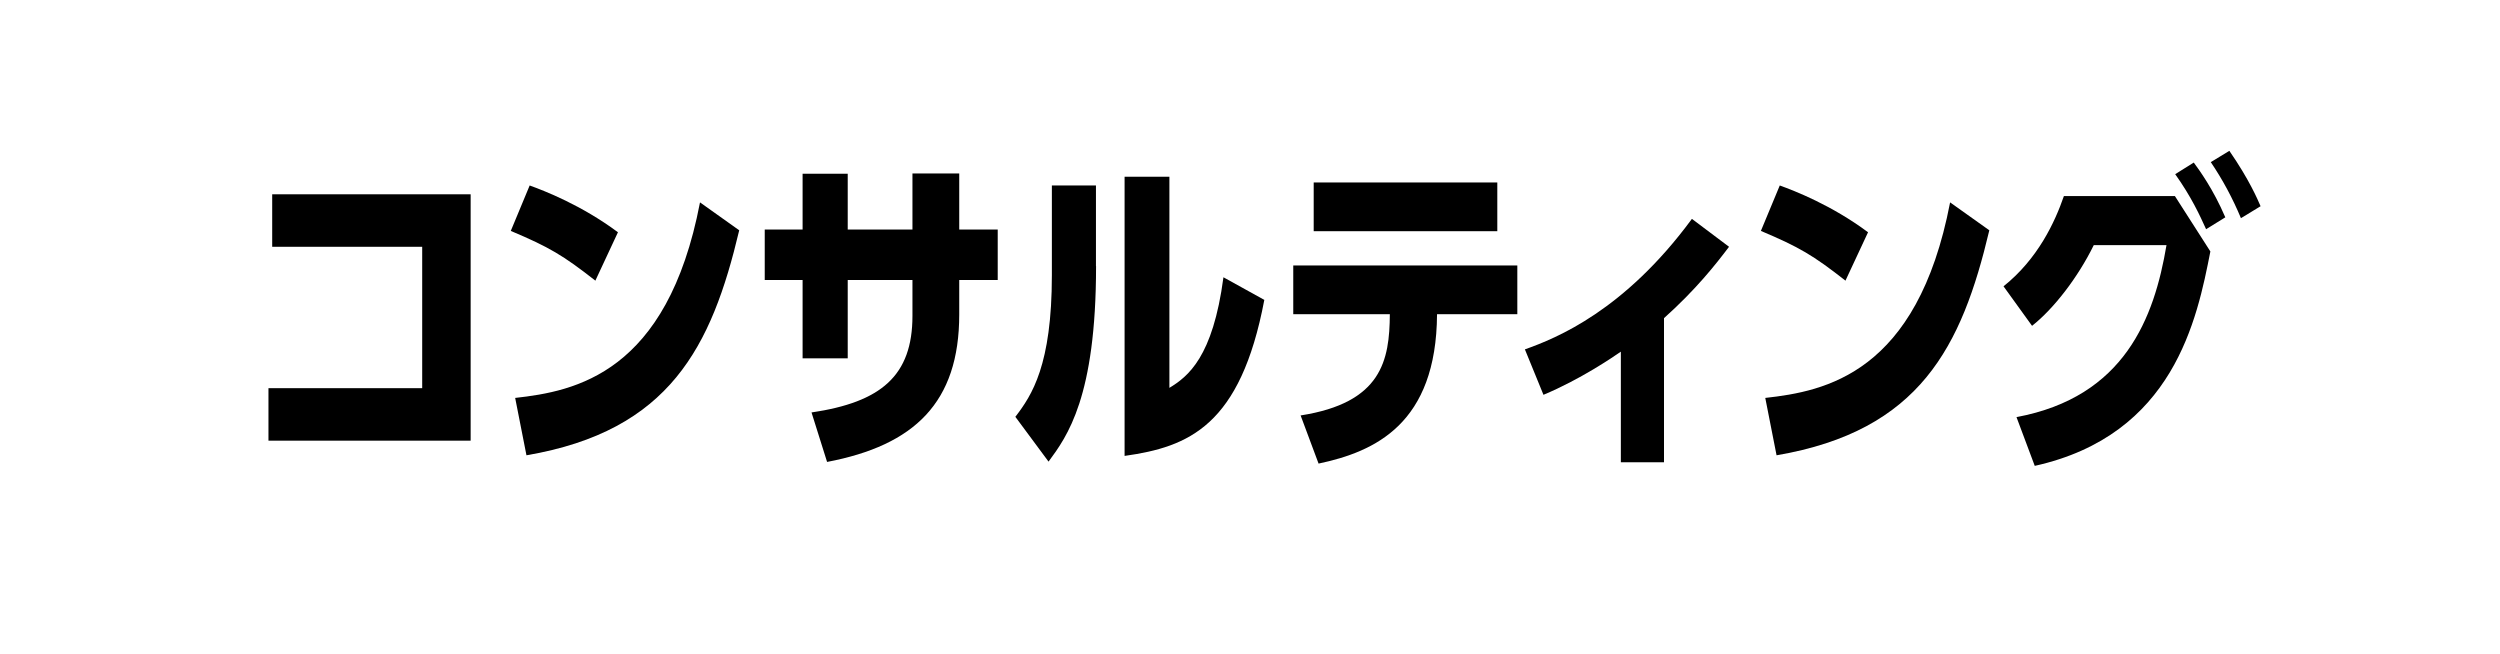 <?xml version="1.0" encoding="UTF-8"?><svg id="_レイヤー_1" xmlns="http://www.w3.org/2000/svg" viewBox="0 0 241 63"><path d="m45.37,18.74v23.74h-19.49v-5.06h14.82v-13.63h-14.46v-5.06h19.13Z"/><path d="m57.4,27.06c-3.14-2.46-4.45-3.23-8.16-4.8l1.82-4.38c1.41.51,4.99,1.89,8.51,4.51l-2.18,4.67Zm-7.74,11.3c5.76-.64,14.66-2.34,17.82-18.85l3.78,2.69c-2.66,11.23-6.69,19.33-20.51,21.69l-1.09-5.54Z"/><path d="m87.96,16.72h4.51v5.41h3.71v4.86h-3.71v3.33c0,8.48-4.32,12.61-12.74,14.21l-1.5-4.77c6.72-.99,9.73-3.55,9.73-9.31v-3.46h-6.24v7.55h-4.35v-7.55h-3.65v-4.86h3.65v-5.38h4.35v5.38h6.24v-5.41Z"/><path d="m105.66,25.65c0,12.64-2.78,16.41-4.58,18.85l-3.2-4.32c1.6-2.08,3.52-4.99,3.52-13.66v-8.64h4.25v7.78Zm16.22,3.26c-2.3,12.16-7.3,14.17-13.47,15.04v-26.91h4.32v20.35c1.79-1.09,4.19-2.94,5.21-10.66l3.94,2.18Z"/><path d="m125.37,40.05c7.84-1.22,8.58-5.31,8.61-9.76h-9.31v-4.7h21.6v4.7h-7.74c-.06,10.56-5.98,13.25-11.42,14.4l-1.73-4.64Zm18.97-22.46v4.7h-17.7v-4.7h17.7Z"/><path d="m160.41,44.56h-4.16v-10.66c-.74.51-3.87,2.66-7.46,4.16l-1.79-4.38c3.07-1.09,9.6-3.74,16.1-12.58l3.58,2.69c-1.31,1.73-3.17,4.1-6.27,6.88v13.89Z"/><path d="m177.91,27.06c-3.14-2.46-4.45-3.23-8.16-4.8l1.82-4.38c1.41.51,4.99,1.89,8.51,4.51l-2.18,4.67Zm-7.74,11.3c5.76-.64,14.65-2.34,17.82-18.85l3.78,2.69c-2.66,11.23-6.69,19.33-20.51,21.69l-1.09-5.54Z"/><path d="m209.66,18.9l3.42,5.34c-1.28,6.53-3.52,17.69-16.93,20.67l-1.76-4.7c10.43-1.95,13.28-9.57,14.46-16.58h-7.01c-1.54,3.14-3.87,6.14-5.95,7.78l-2.75-3.81c3.33-2.66,4.96-6.21,5.82-8.7h10.69Zm3.01,3.2c-.61-1.34-1.41-3.1-2.98-5.31l1.79-1.12c.54.74,1.86,2.53,3.04,5.28l-1.86,1.15Zm3.36-1.06c-.8-1.92-1.76-3.71-2.91-5.41l1.79-1.09c1.92,2.78,2.72,4.67,3.01,5.34l-1.89,1.15Z"/></svg>